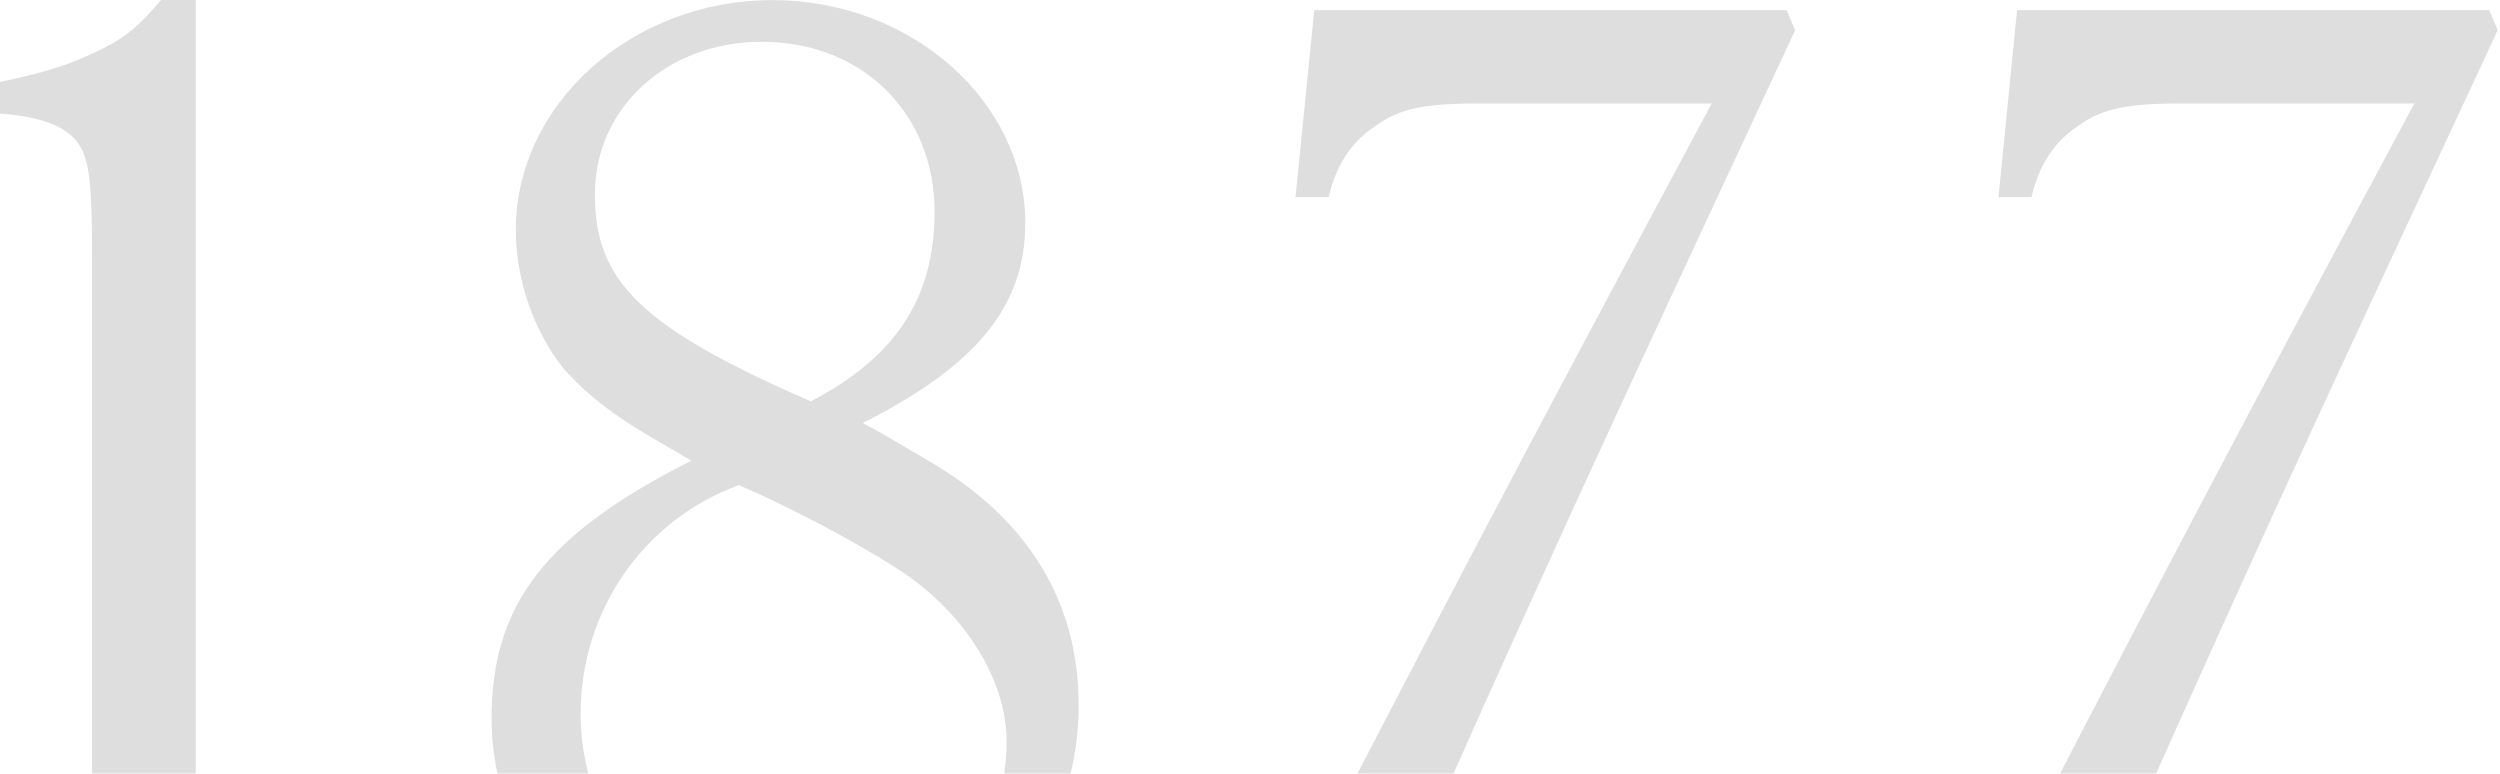 <svg width="517" height="160" viewBox="0 0 517 160" fill="none" xmlns="http://www.w3.org/2000/svg">
<g clip-path="url(#clip0_1_294)">
<g opacity="0.15">
<path d="M-9.76585e-06 193.13C6.82 192.85 10.1 192.28 13.36 190.82C15.21 189.86 16.67 188.37 17.27 187.19C19.04 184.21 19.04 183.03 19.04 161.27V53.25C19.04 37.79 18.47 32.73 16.05 29.47C13.67 26.2 8.62 24.1 -0.01 23.49V16.95C9.8 14.85 13.35 13.68 19.33 10.98C25.62 8.03 28.25 5.93 33.33 -0.01H40.48V161.27C40.48 170.2 40.48 176.77 40.76 180.65C40.76 185.98 42.22 188.68 46.16 190.81C49.43 192.27 52.67 192.84 59.49 193.12V201.16H57.39C49.67 200.87 40.47 200.87 29.73 200.87C18.99 200.87 9.78 200.87 2.11 201.16H-9.76585e-06V193.12V193.13Z" fill="#231F20"/>
<path d="M139.41 93.17C127.25 86.3 121.85 82.15 116.52 76.18C110.55 68.75 106.67 58.01 106.67 47.6C106.66 21.39 130.8 0.02 159.7 0.02C188.6 0.02 212.03 21.1 212.03 46.1C212.03 63.41 201.9 75.61 178.4 87.48L181.71 89.25L190.92 94.66C212.04 106.57 223.06 123.81 223.06 145.82C223.06 178.88 197.14 203.87 162.66 203.87C128.18 203.87 101.66 180.05 101.66 148.48C101.66 124.99 112.93 110.41 142.97 95.27L139.42 93.17H139.41ZM120.07 147.63C120.07 173.8 141.22 195.8 166.5 195.8C190.32 195.8 208.16 177.71 208.16 153.25C208.16 140.2 198.95 125.91 184.98 117.24C176.63 111.91 163.79 105.08 152.81 100.32C133.19 107.47 120.07 126.16 120.07 147.64M193.27 43.76C193.27 23.54 178.41 8.64 157.57 8.64C137.92 8.64 123.02 22.29 123.02 40.17C123.02 58.05 132.26 67.58 167.67 83C185.27 73.84 193.27 61.61 193.27 43.75" fill="#231F20"/>
<path d="M353.97 21.39H306.33C295.06 21.39 289.66 22.28 284.65 25.91C279.53 29.18 276.26 34.19 274.77 40.77H267.91L271.79 2.09H369.48L371.23 6.26C330.49 93.74 320.36 115.18 282.21 201.21H259.35C301.58 119.66 312 99.72 353.98 21.4" fill="#231F20"/>
<path d="M499.29 21.39H451.65C440.35 21.39 434.98 22.28 429.93 25.91C424.88 29.18 421.61 34.19 420.12 40.77H413.29L417.13 2.09H514.78L516.52 6.26C475.74 93.74 465.68 115.18 427.54 201.21H404.64C446.87 119.66 457.29 99.72 499.28 21.4" fill="#231F20"/>
</g>
</g>
<defs>
<clipPath id="clip0_1_294">
<rect width="516.53" height="203.87" fill="white"/>
</clipPath>
</defs>
</svg>
